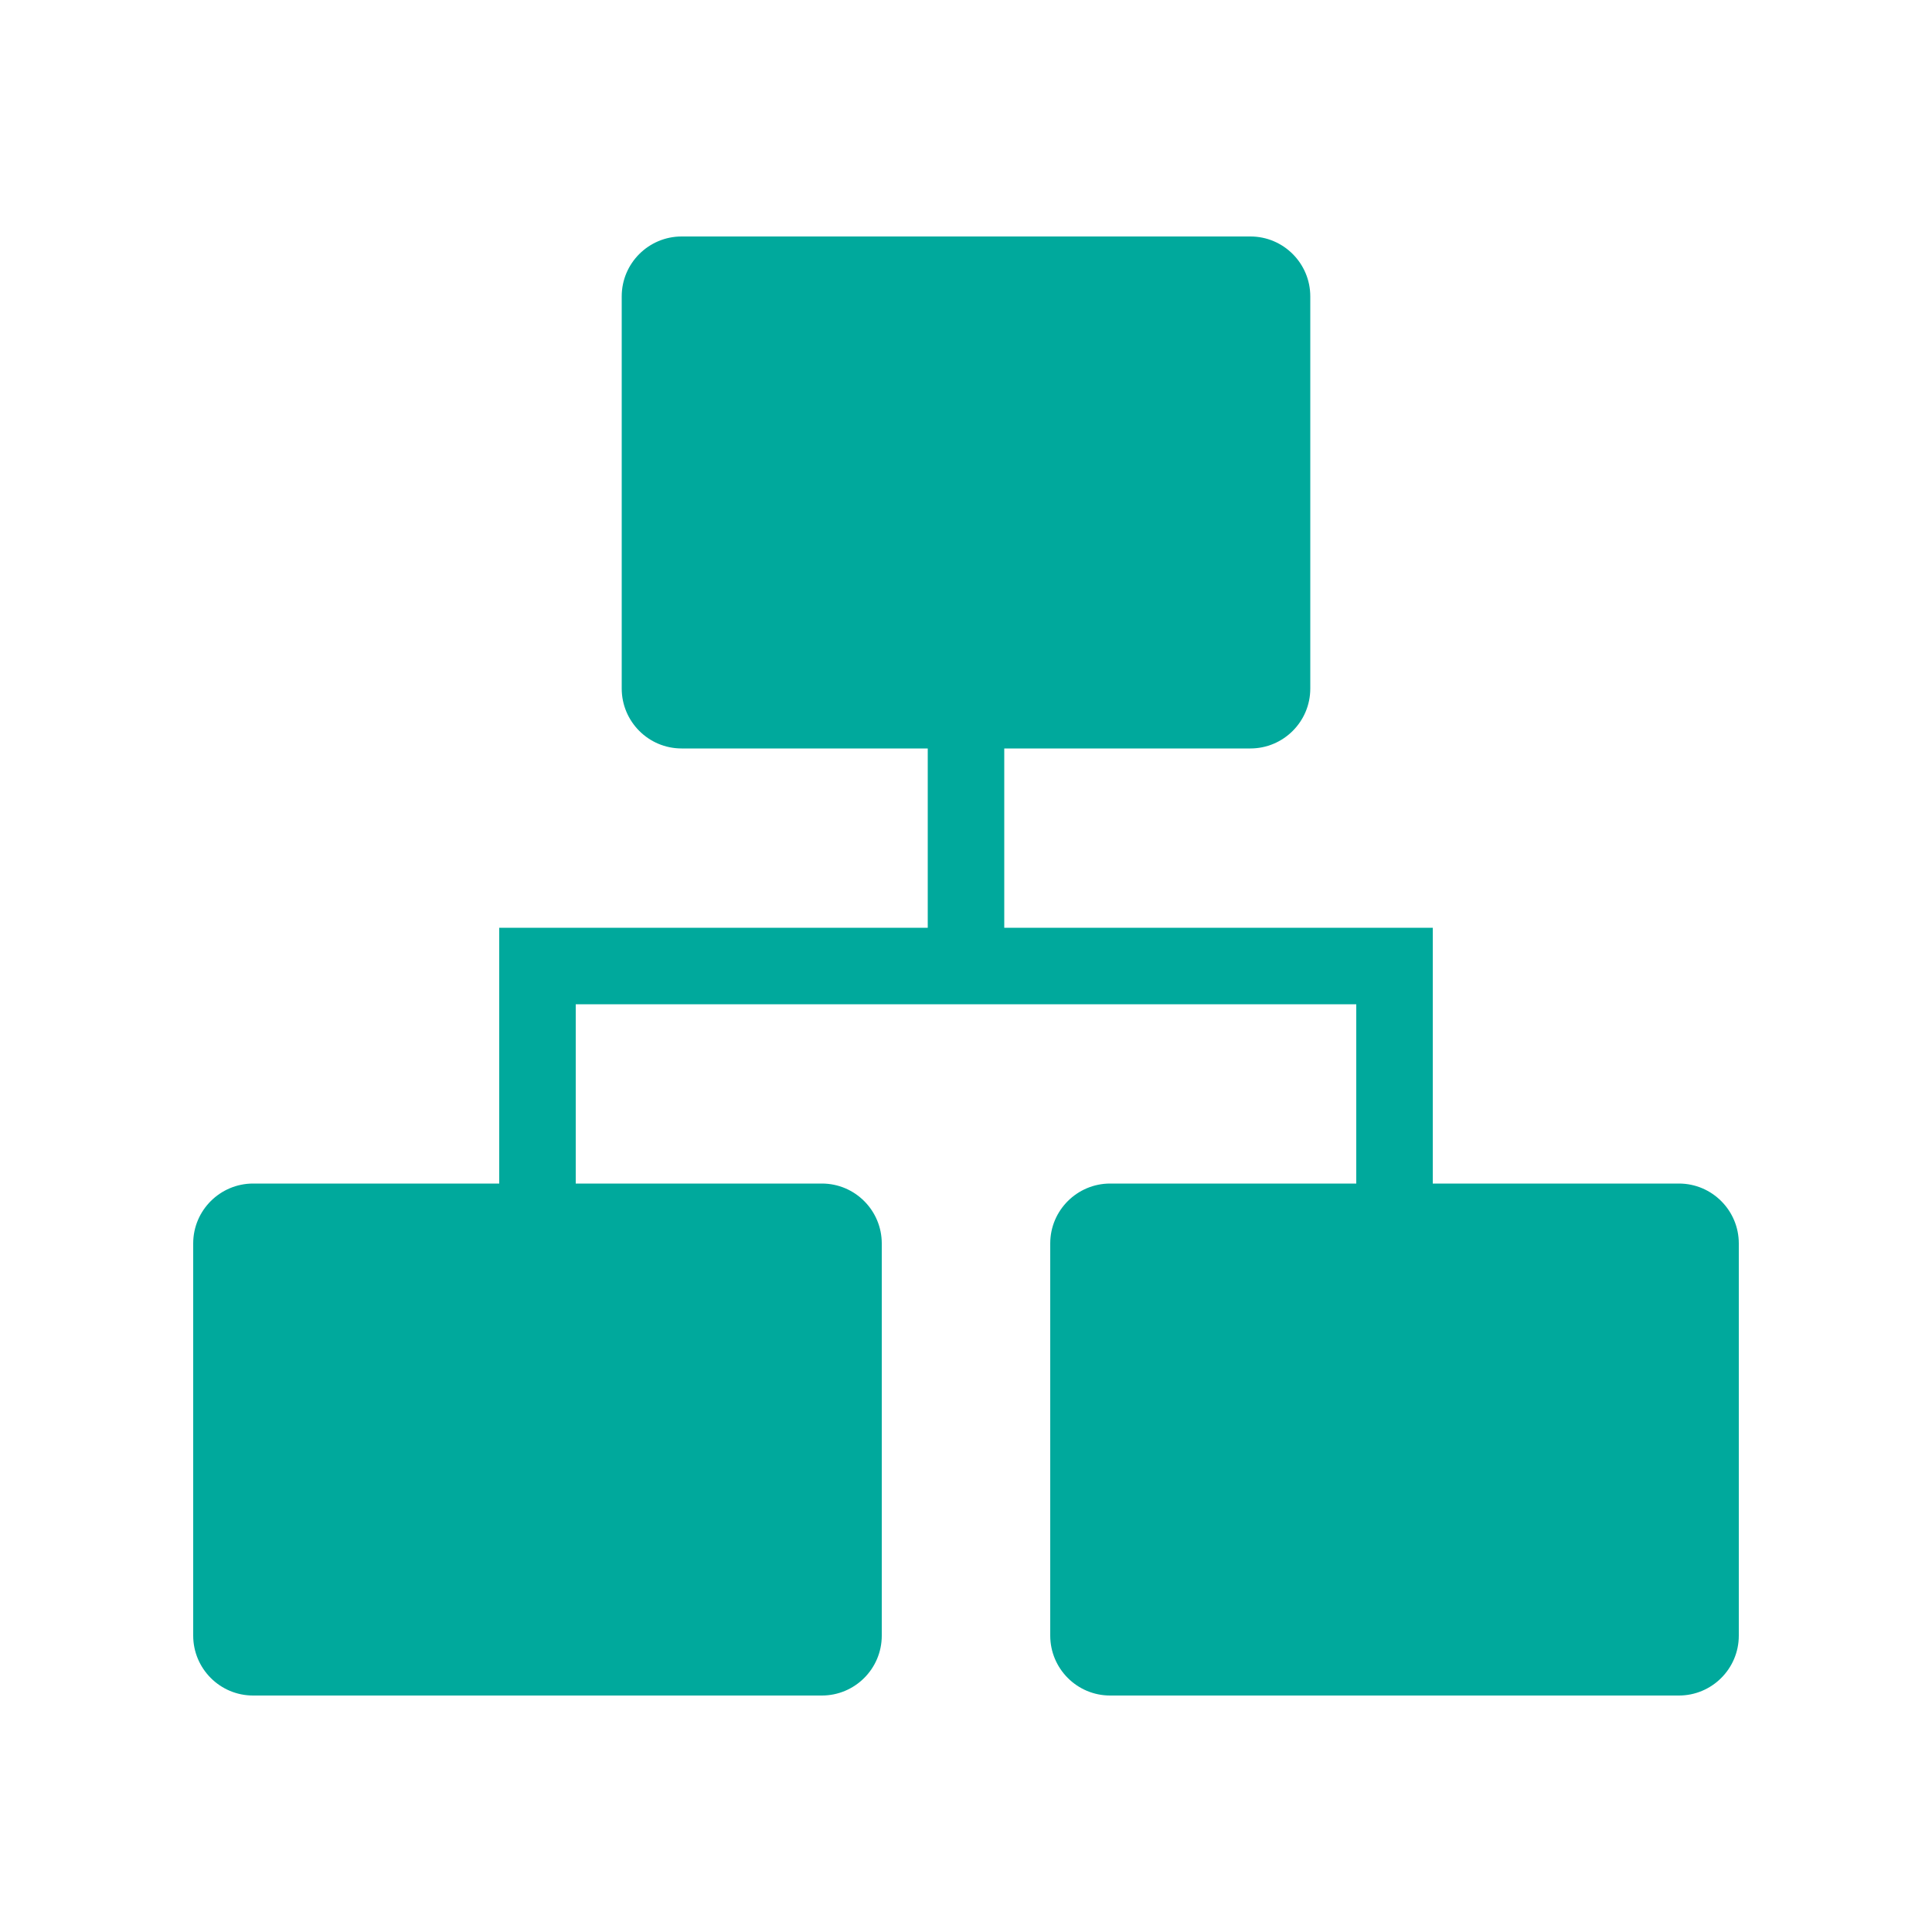 <?xml version="1.0" encoding="UTF-8"?>
<svg xmlns="http://www.w3.org/2000/svg" id="Layer_1" data-name="Layer 1" viewBox="0 0 50 50">
  <defs>
    <style>
      .cls-1 {
        fill: #00a99c;
      }
    </style>
  </defs>
  <path class="cls-1" d="M43.45,30.63h-6.37v-6.62h-11.09v-4.64h6.37c.85,0,1.55-.69,1.55-1.55V7.67c0-.85-.69-1.55-1.55-1.55h-14.72c-.85,0-1.55.69-1.55,1.55v10.15c0,.85.69,1.55,1.55,1.55h6.37v4.64h-11.09v6.62h-6.37c-.85,0-1.55.69-1.55,1.55v10.15c0,.85.69,1.55,1.55,1.55h14.72c.85,0,1.55-.69,1.55-1.55v-10.15c0-.85-.69-1.55-1.55-1.55h-6.37v-4.64h20.2v4.64h-6.37c-.85,0-1.55.69-1.55,1.55v10.15c0,.85.69,1.55,1.55,1.55h14.72c.85,0,1.55-.69,1.55-1.55v-10.15c0-.85-.69-1.55-1.55-1.55Z"></path>
</svg>
